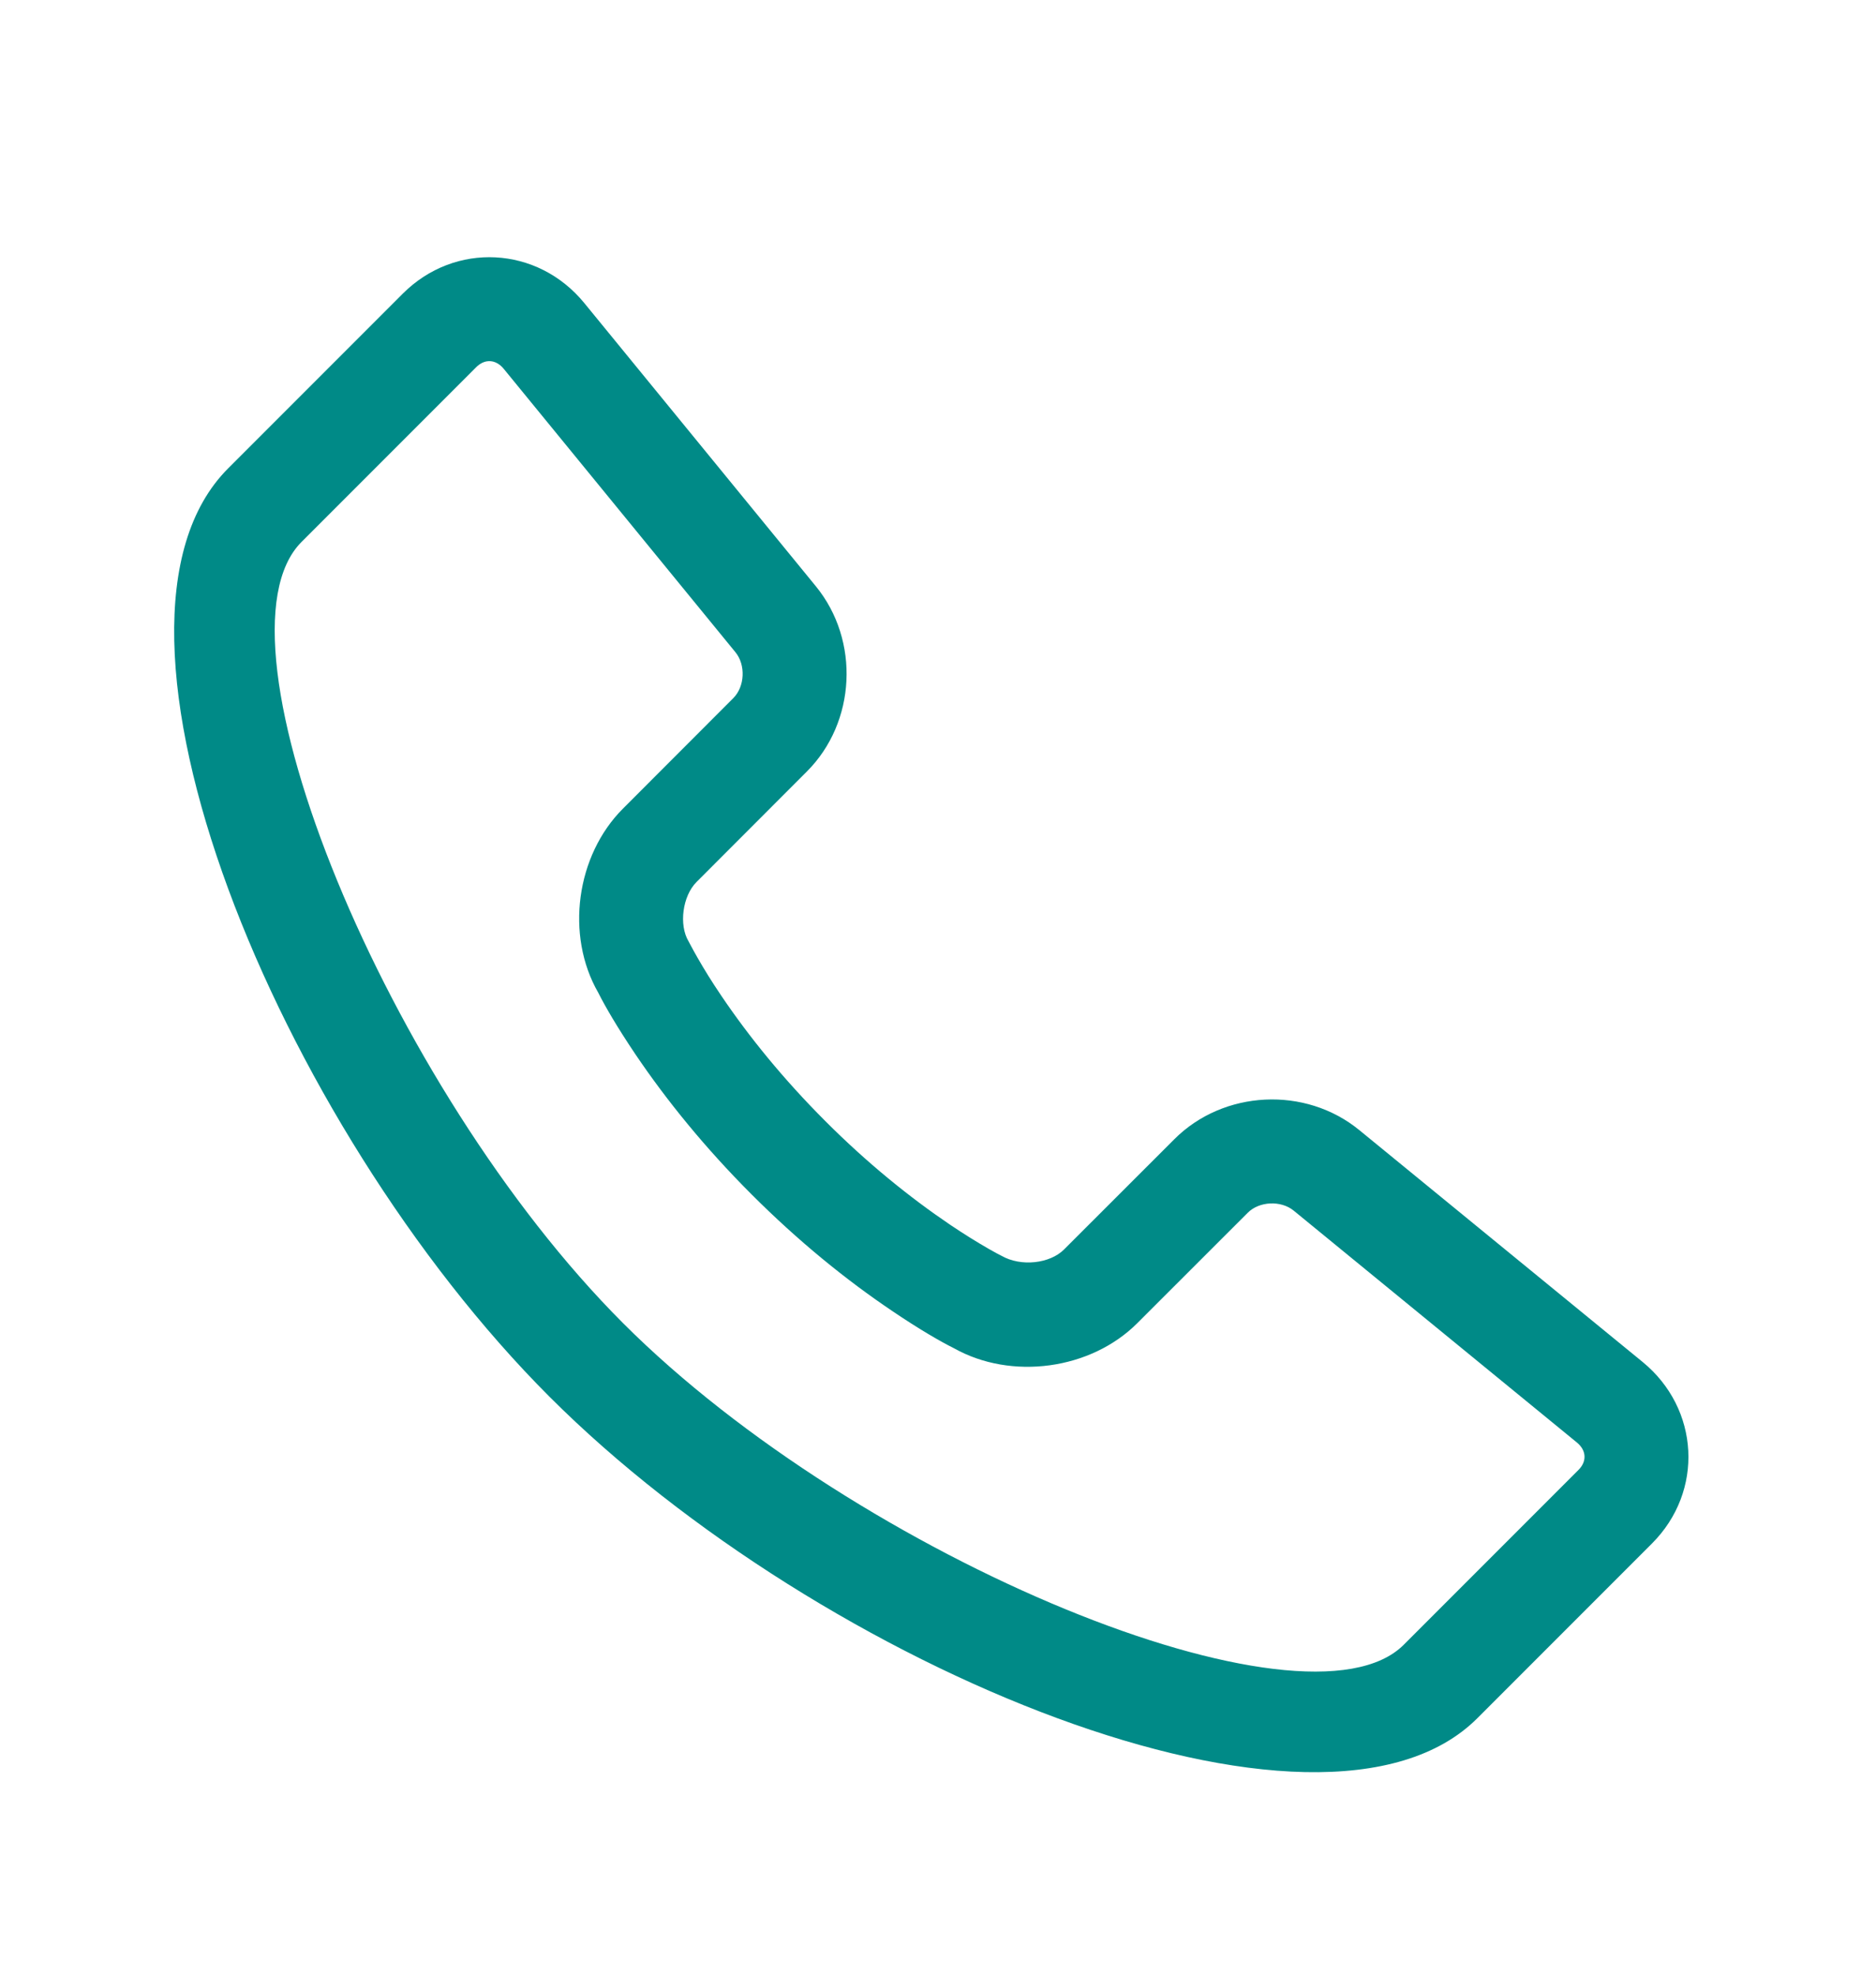 <svg xmlns="http://www.w3.org/2000/svg" width="19.0" height="20.0" viewBox="0.0 0.0 19.0 20.0" fill="none">
<path fill-rule="evenodd" clip-rule="evenodd" d="M14.962 17.394L16.731 15.625C17.259 15.097 17.215 14.261 16.636 13.787L13.768 11.441C13.222 10.993 12.392 11.033 11.893 11.533L10.775 12.65C10.636 12.789 10.343 12.828 10.14 12.711C10.121 12.702 10.078 12.679 10.013 12.642C9.898 12.576 9.768 12.496 9.624 12.399C9.21 12.119 8.779 11.77 8.357 11.347C7.934 10.924 7.585 10.494 7.306 10.081C7.209 9.938 7.129 9.808 7.064 9.694C7.049 9.667 7.036 9.644 7.024 9.623C7.007 9.591 6.991 9.562 6.973 9.528C6.874 9.362 6.913 9.07 7.054 8.929L8.171 7.811C8.671 7.312 8.711 6.483 8.263 5.935L5.917 3.067C5.443 2.489 4.607 2.445 4.079 2.973L2.31 4.742C0.732 6.32 2.806 11.379 5.565 14.139C8.325 16.898 13.384 18.972 14.962 17.394ZM7.427 7.067L6.31 8.185C5.835 8.659 5.724 9.467 6.059 10.049C6.126 10.183 6.25 10.397 6.433 10.669C6.749 11.137 7.14 11.619 7.612 12.091C8.085 12.564 8.568 12.956 9.036 13.271C9.311 13.457 9.526 13.581 9.661 13.648C10.242 13.975 11.047 13.867 11.519 13.394L12.637 12.277C12.753 12.16 12.973 12.15 13.102 12.255L15.97 14.602C16.068 14.682 16.074 14.794 15.986 14.881L14.217 16.65C13.228 17.64 8.697 15.782 6.31 13.394C3.922 11.006 2.064 6.476 3.054 5.486L4.823 3.717C4.91 3.63 5.022 3.636 5.102 3.734L7.448 6.602C7.554 6.731 7.544 6.95 7.427 7.067Z" fill="#008A87" />
</svg>